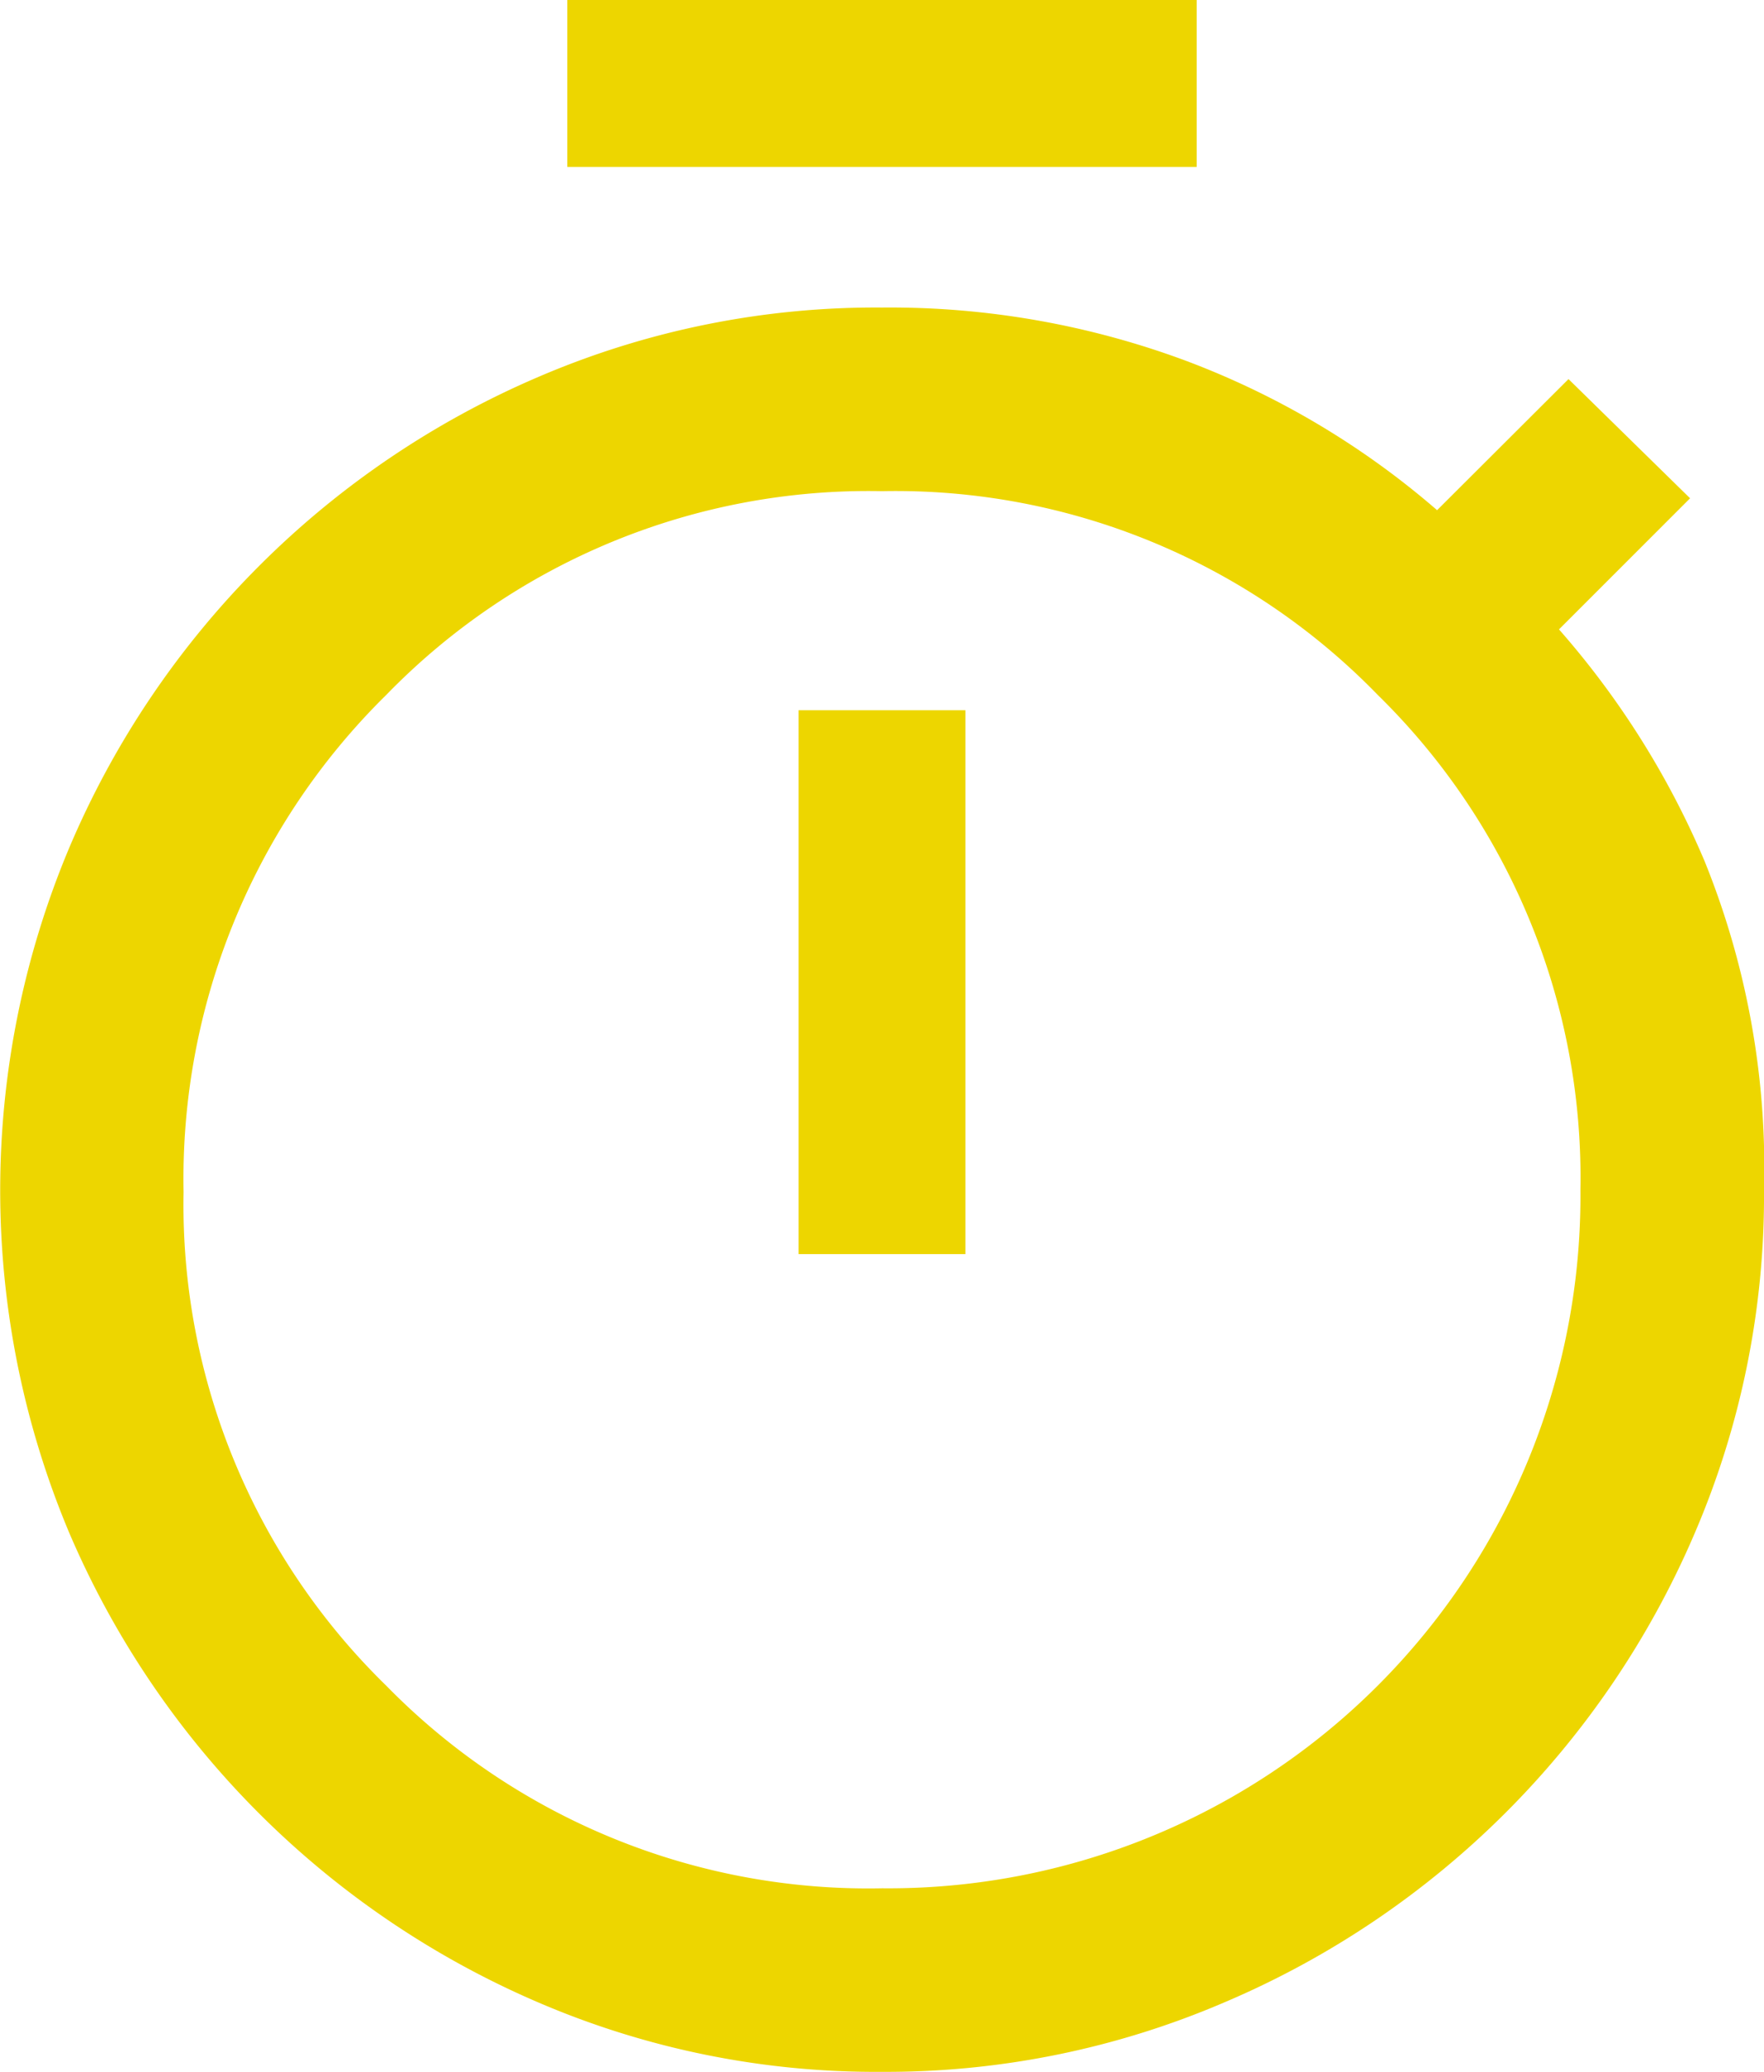 <?xml version="1.0" encoding="UTF-8"?> <svg xmlns="http://www.w3.org/2000/svg" xmlns:v="https://vecta.io/nano" width="27.25" height="32"><path d="M8.764 2.578V0h9.722v2.578zm3.572 16.792h2.578v-8.4h-2.578zM13.625 32a13.2 13.2 0 0 1-5.3-1.068 13.79 13.79 0 0 1-7.254-7.254c-1.424-3.385-1.424-7.202 0-10.587a13.74 13.74 0 0 1 7.254-7.273 13.2 13.2 0 0 1 5.3-1.068 13.12 13.12 0 0 1 4.713.829c1.413.533 2.721 1.312 3.862 2.301l2.03-2.025 1.878 1.841-2.025 2.025a13.23 13.23 0 0 1 2.246 3.572c.654 1.612.968 3.343.921 5.082a13.2 13.2 0 0 1-1.068 5.3 13.74 13.74 0 0 1-7.273 7.254c-1.669.716-3.468 1.08-5.284 1.071zm0-2.835a10.69 10.69 0 0 0 10.789-10.79c.052-2.869-1.08-5.633-3.13-7.641-2.006-2.066-4.78-3.206-7.659-3.148-2.879-.058-5.653 1.082-7.659 3.148a10.48 10.48 0 0 0-3.13 7.678c-.054 2.864 1.079 5.623 3.13 7.623 2.011 2.056 4.783 3.189 7.659 3.13zm0-10.753z" fill="#edd600"></path></svg> 